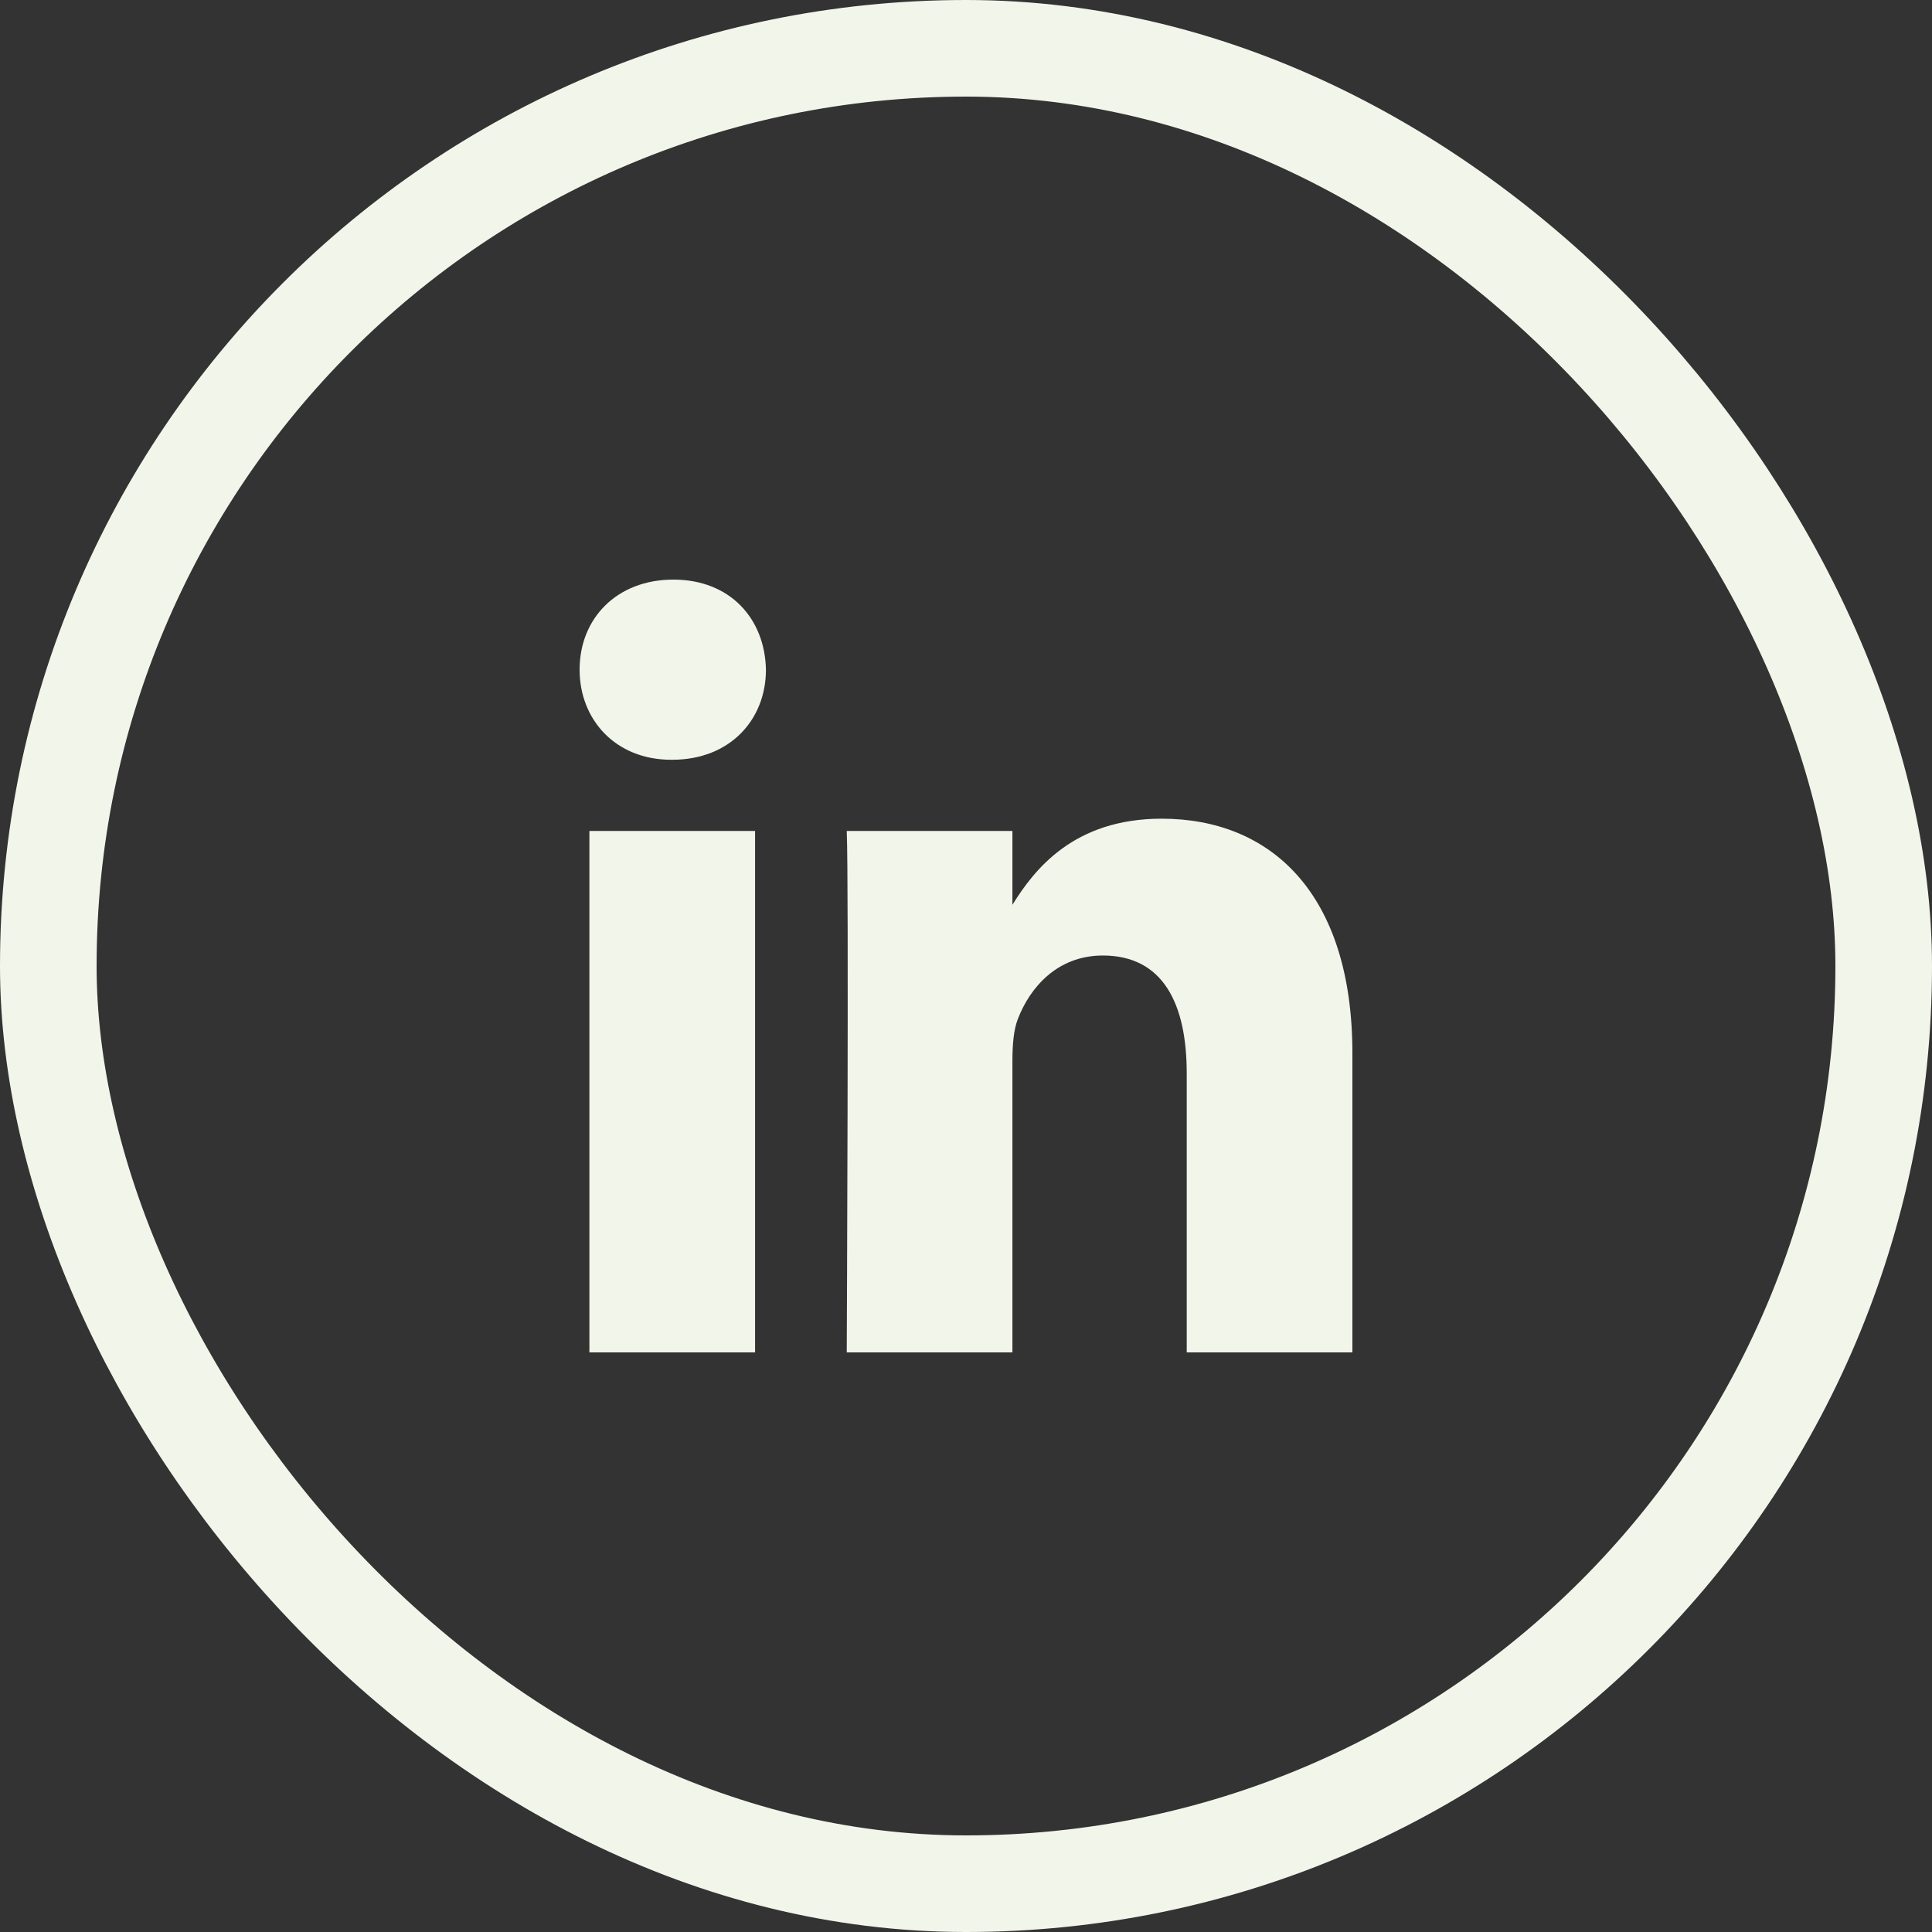<svg width="40" height="40" viewBox="0 0 40 40" fill="none" xmlns="http://www.w3.org/2000/svg">
<rect x="0" y="0" width="40" height="40" fill="#333333" stroke="none"/>
<rect x="1" y="1" width="38" height="38" rx="19" stroke="#F2F5EA" stroke-width="2"/>
<path d="M28 28V21.81C28 18.493 26.308 16.95 24.052 16.95C22.232 16.95 21.416 17.998 20.961 18.733V17.204H17.531C17.576 18.217 17.531 28 17.531 28H20.961V21.971C20.961 21.649 20.983 21.326 21.074 21.096C21.322 20.451 21.886 19.783 22.833 19.783C24.075 19.783 24.57 20.773 24.57 22.224V28L28 28ZM13.918 15.73C15.113 15.73 15.858 14.901 15.858 13.864C15.836 12.806 15.114 12 13.941 12C12.768 12 12 12.805 12 13.864C12 14.901 12.745 15.73 13.896 15.73H13.918ZM15.633 28V17.204H12.203V28H15.633Z" fill="#F2F5EA"/>
</svg>
